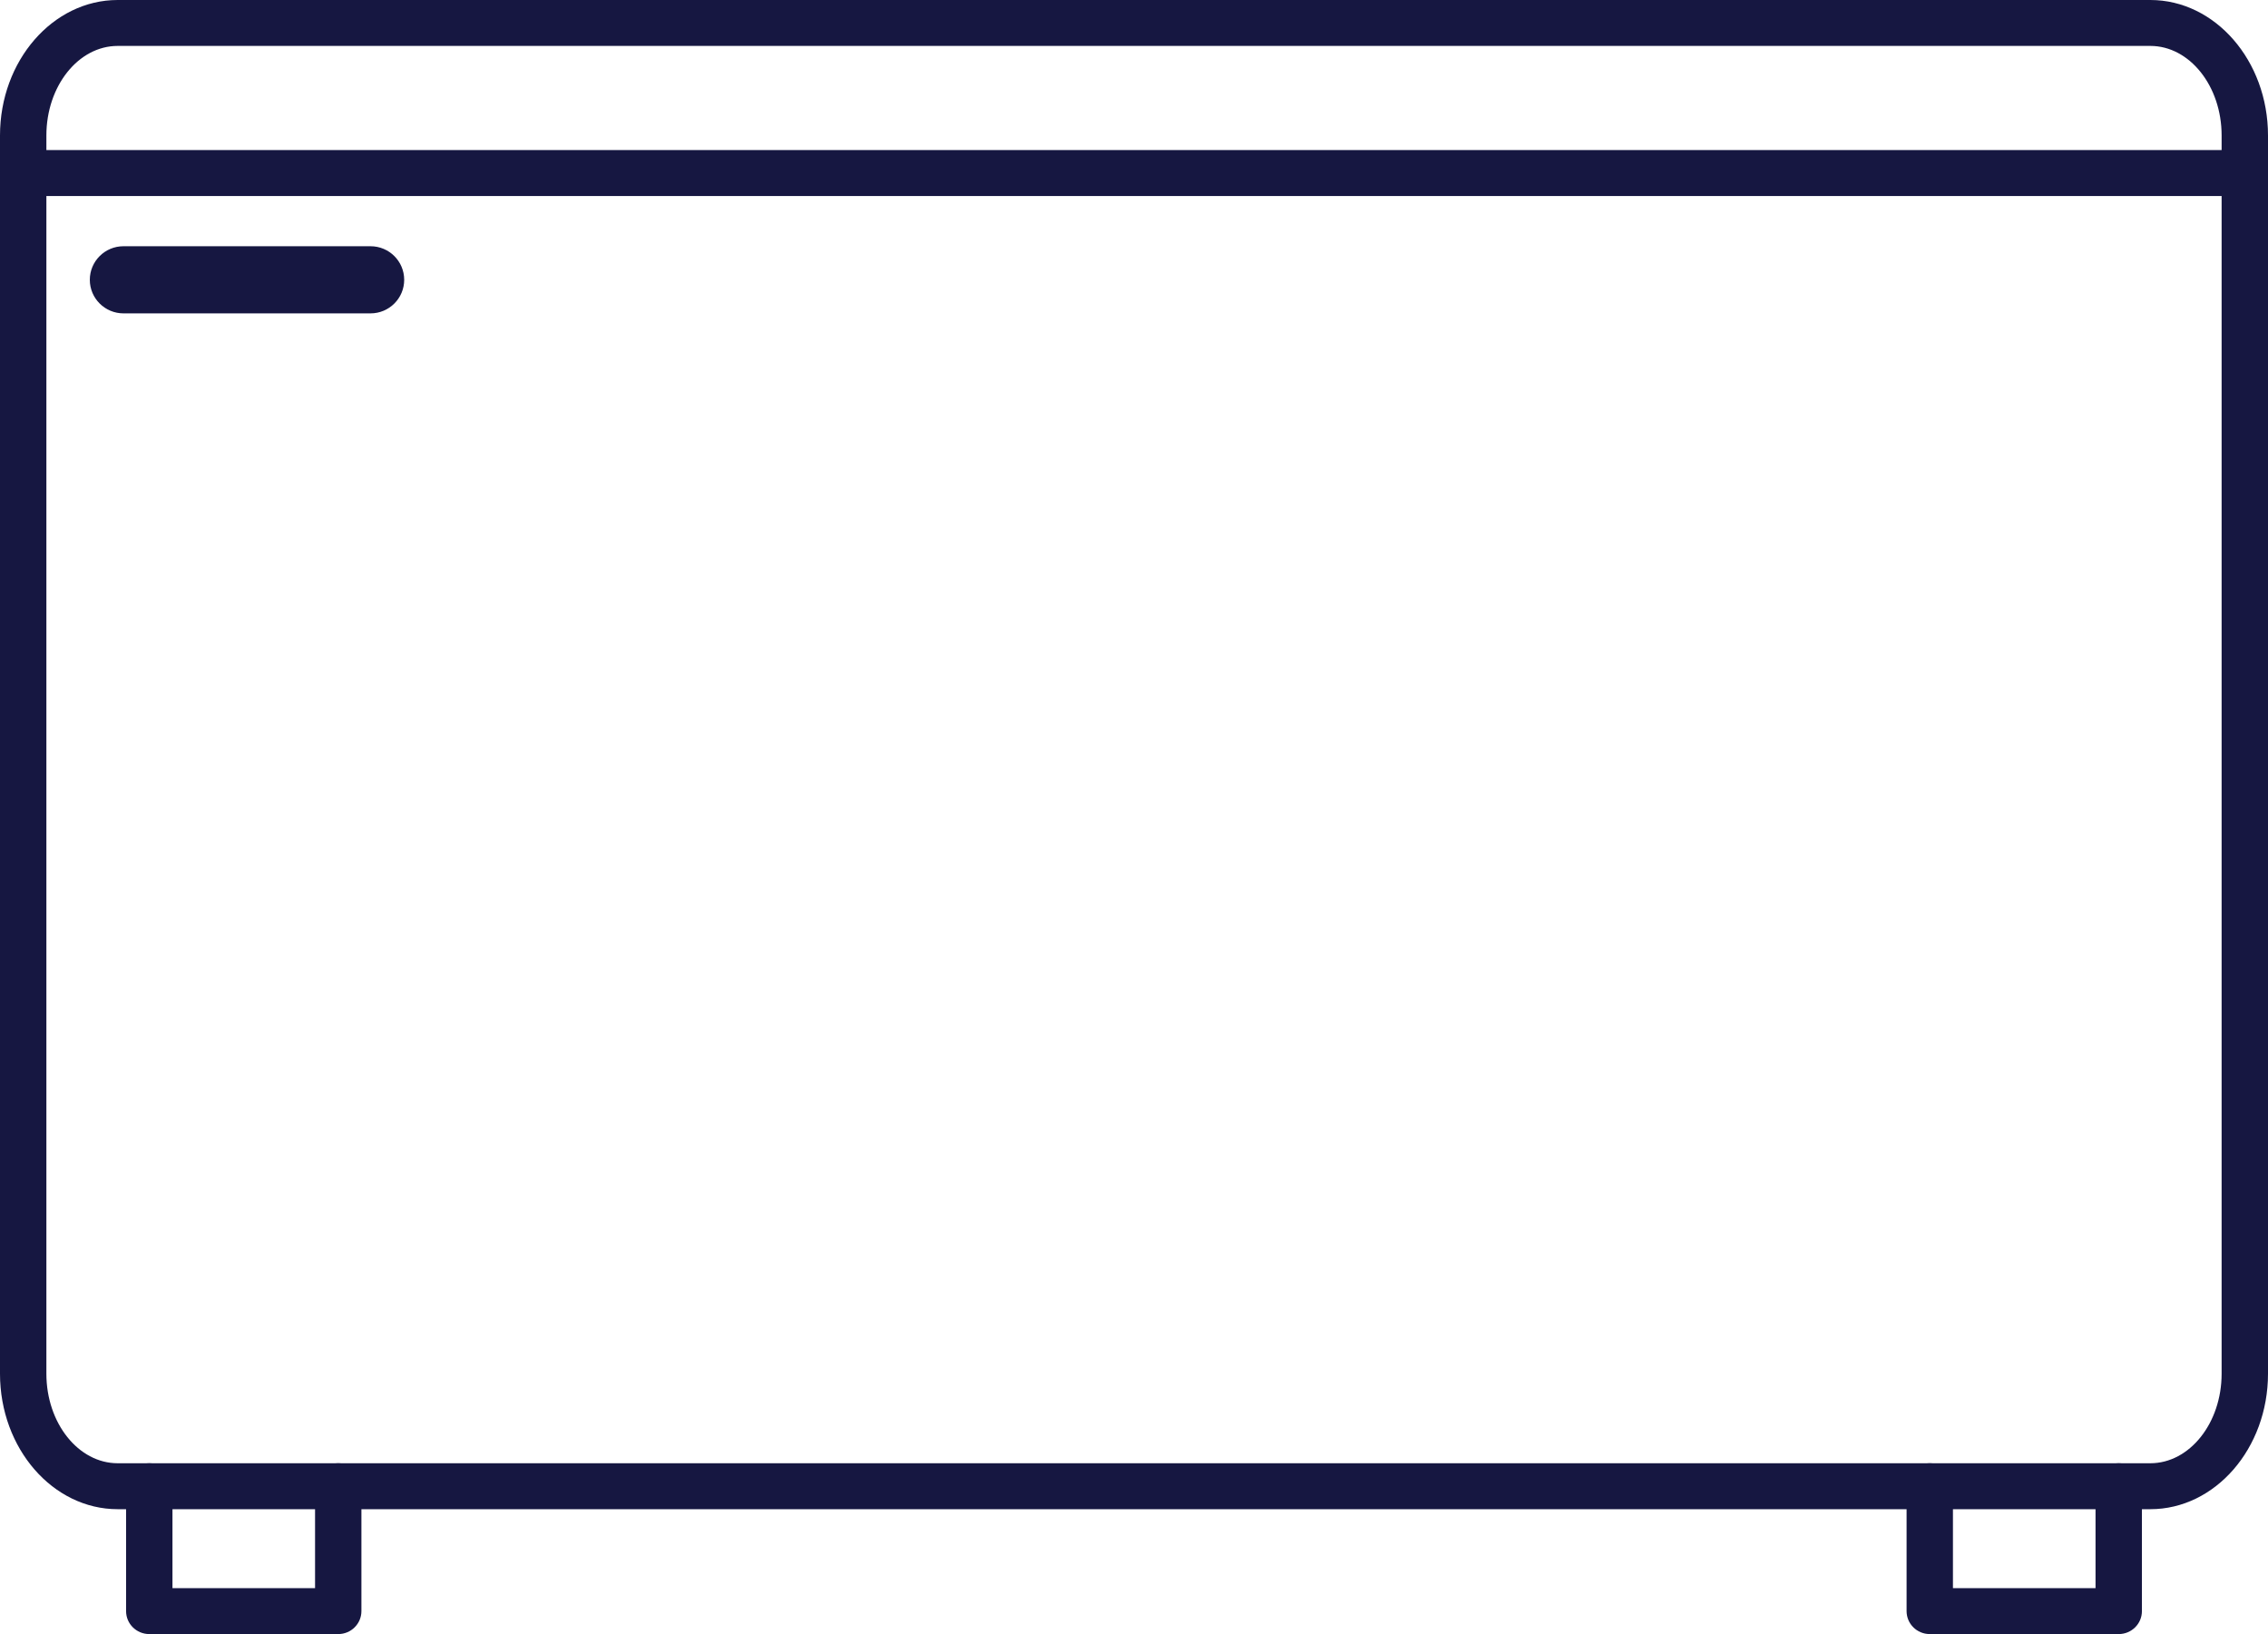 <svg width="93" height="67" viewBox="0 0 93 67" fill="none" xmlns="http://www.w3.org/2000/svg">
<path d="M88.175 61.88H4.825C2.165 61.88 0 59.389 0 56.326V5.554C0 2.491 2.165 0 4.825 0H88.175C90.835 0 93 2.491 93 5.554V56.326C93 59.389 90.835 61.88 88.175 61.88ZM4.825 1.883C3.214 1.883 1.902 3.529 1.902 5.554V56.326C1.902 58.351 3.214 59.996 4.825 59.996H88.175C89.786 59.996 91.098 58.351 91.098 56.326V5.554C91.098 3.529 89.786 1.883 88.175 1.883H4.825Z" fill="#161741"/>
<path d="M13.87 67H6.121C5.595 67 5.17 66.579 5.17 66.058V60.938C5.17 60.418 5.595 59.996 6.121 59.996C6.646 59.996 7.072 60.418 7.072 60.938V65.117H12.919V60.938C12.919 60.418 13.344 59.996 13.87 59.996C14.395 59.996 14.82 60.418 14.82 60.938V66.058C14.82 66.579 14.395 67 13.87 67Z" fill="#161741"/>
<path d="M86.879 67H79.13C78.605 67 78.18 66.579 78.18 66.058V60.938C78.18 60.418 78.605 59.996 79.13 59.996C79.656 59.996 80.081 60.418 80.081 60.938V65.117H85.928V60.938C85.928 60.418 86.354 59.996 86.879 59.996C87.405 59.996 87.83 60.418 87.83 60.938V66.058C87.83 66.579 87.405 67 86.879 67Z" fill="#161741"/>
<path d="M92.049 8.037H0.951C0.425 8.037 0 7.616 0 7.096C0 6.575 0.425 6.154 0.951 6.154H92.049C92.575 6.154 93 6.575 93 7.096C93 7.616 92.575 8.037 92.049 8.037Z" fill="#161741"/>
<path d="M15.193 10.096C15.956 10.096 16.574 10.712 16.574 11.473C16.574 12.233 15.956 12.849 15.193 12.849H5.064C4.302 12.849 3.683 12.233 3.683 11.473C3.683 10.712 4.302 10.096 5.064 10.096H15.193Z" fill="#161741"/>
</svg>
